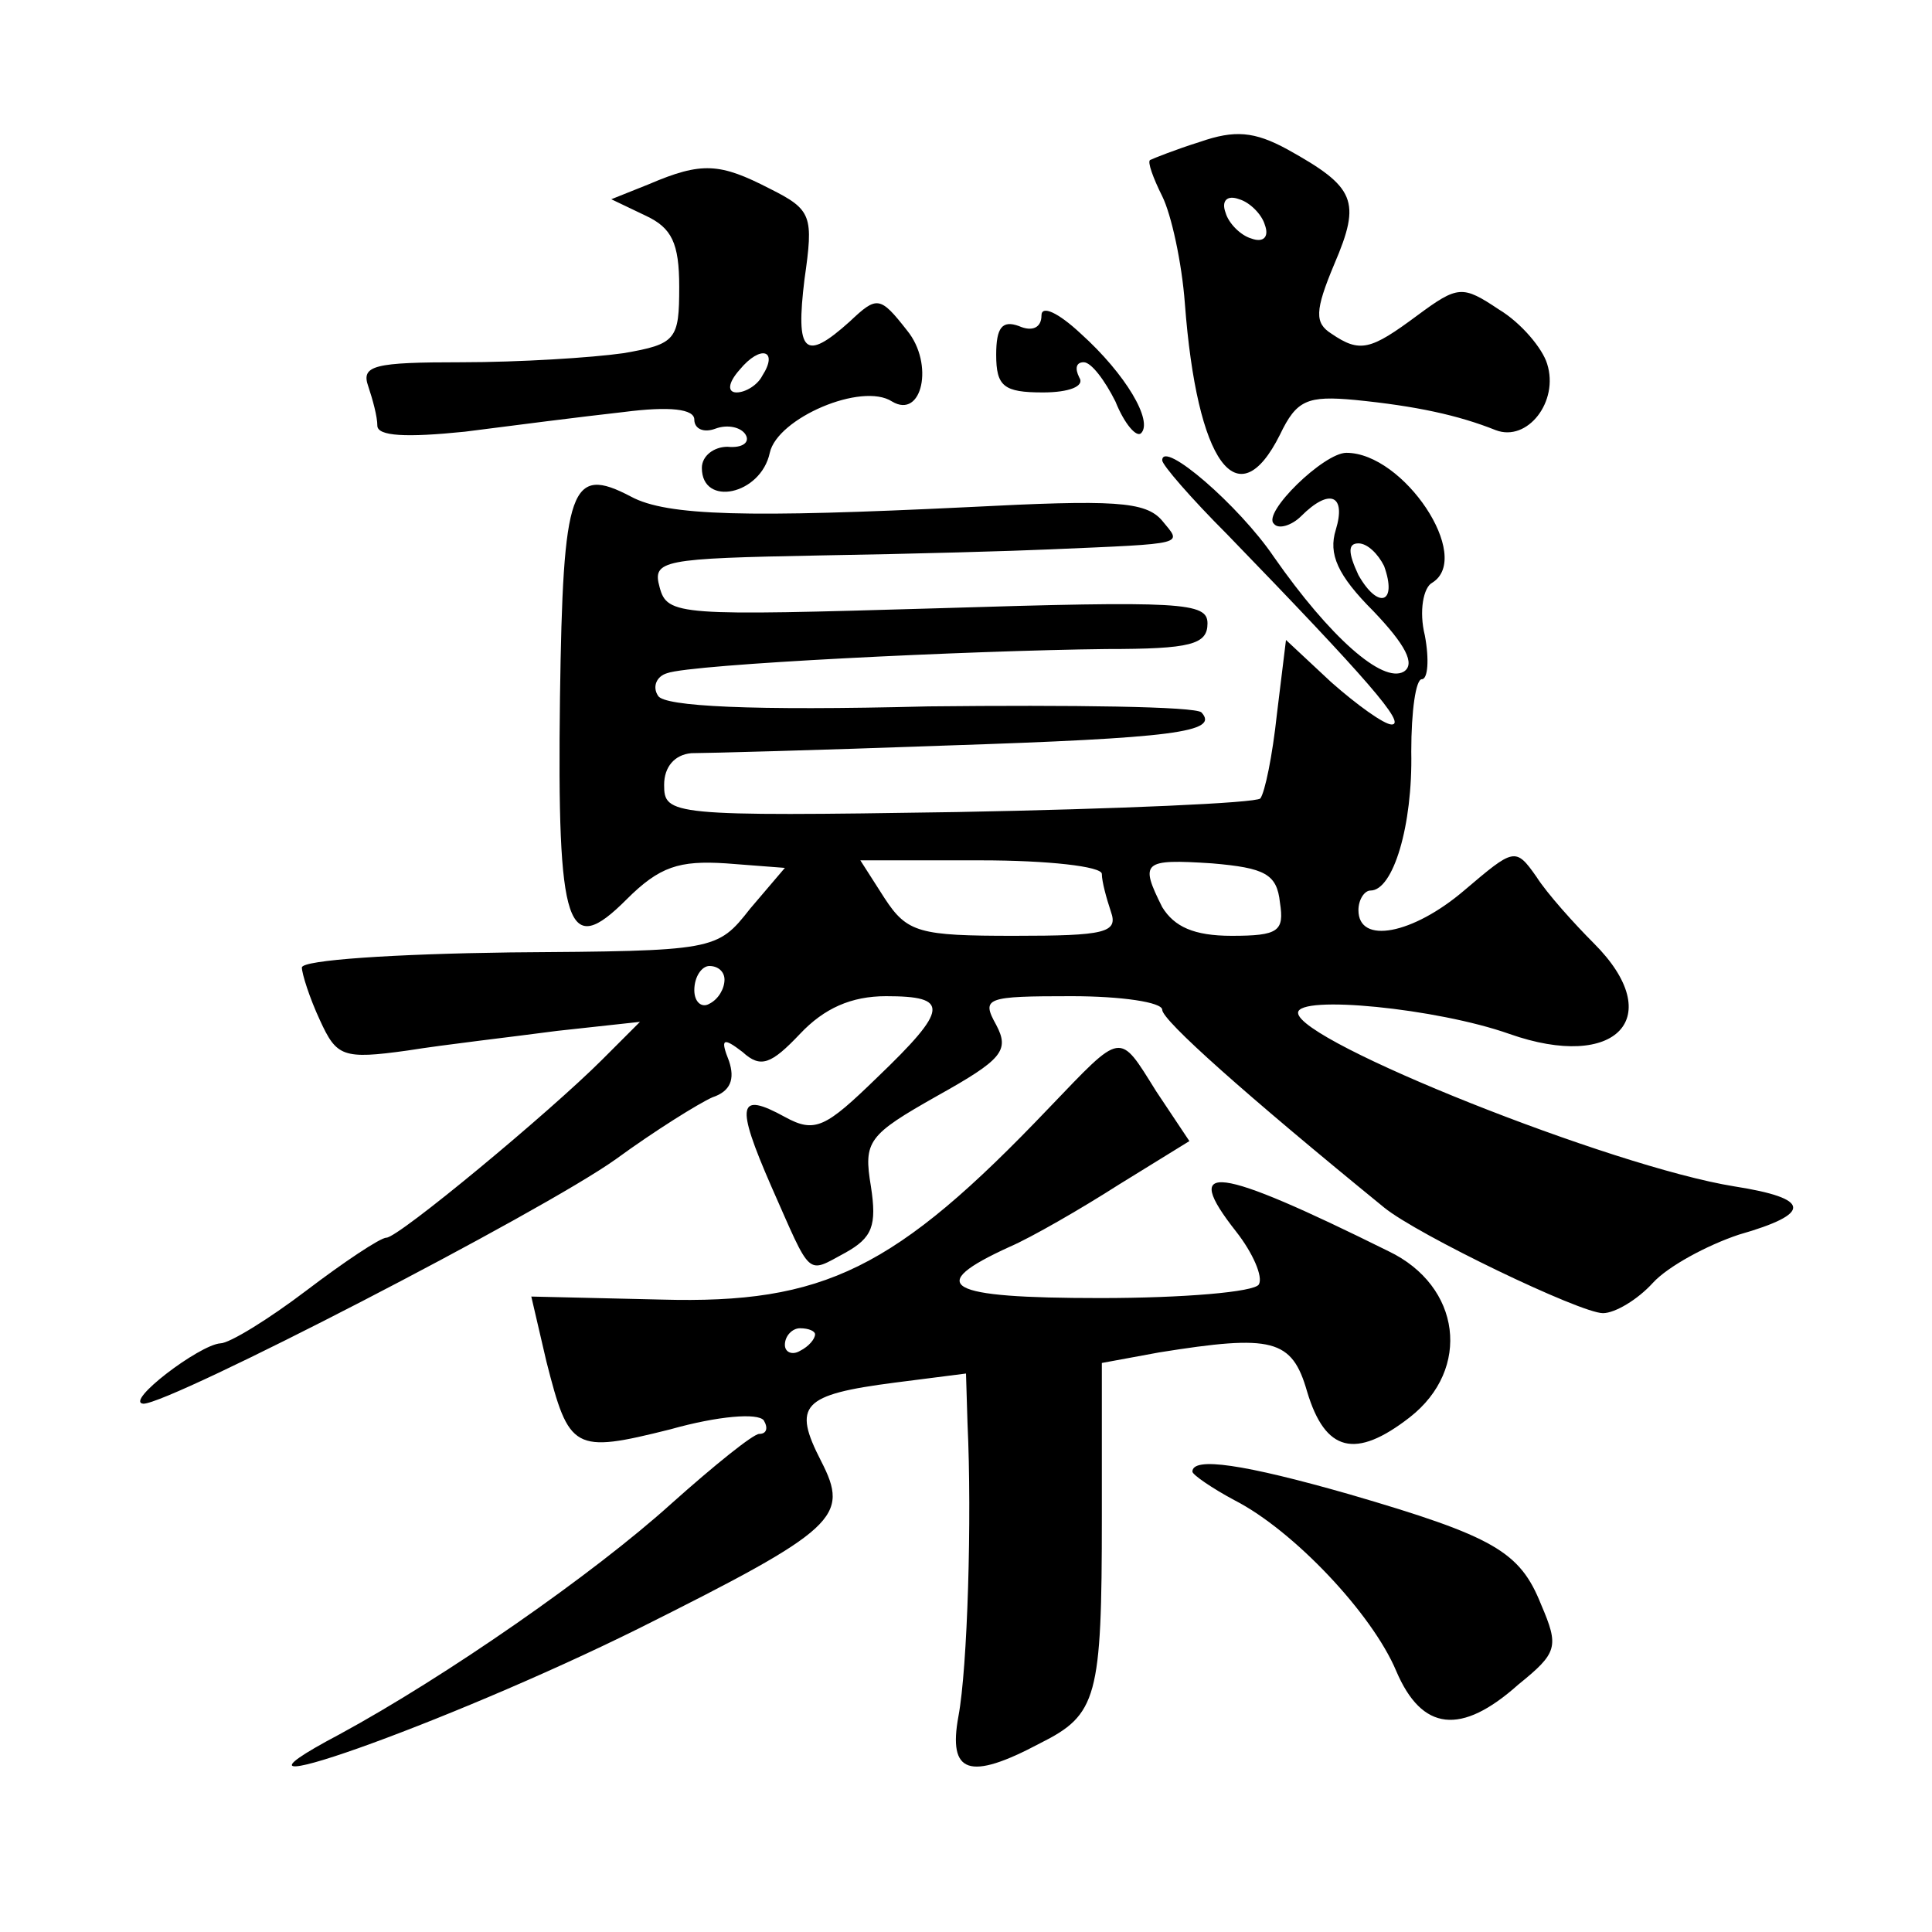 <?xml version="1.0" standalone="no"?>
<!DOCTYPE svg PUBLIC "-//W3C//DTD SVG 20010904//EN"
 "http://www.w3.org/TR/2001/REC-SVG-20010904/DTD/svg10.dtd">
<svg version="1.0" xmlns="http://www.w3.org/2000/svg"
 width="128pt" height="128pt" viewBox="0 0 128 128"
 preserveAspectRatio="xMidYMid meet">
<g transform="translate(0,128) scale(0.1,-0.1)"
fill="#0" stroke="none">
<path d="M795 1186 c-16 -5 -31 -11 -33 -12 -2 -1 2 -12 8 -24 6 -12 13 -44 15
-71 8 -106 35 -143 63 -87 11 23 18 26 50 23 40 -4 68 -10 93 -20 21 -8 42 19 34
44 -3 10 -17 27 -32 36 -24 16 -27 16 -54 -4 -31 -23 -38 -25 -57 -12 -11 7 -11
15 2 46 18 42 14 51 -31 76 -22 12 -35 13 -58 5z m43 -55 c3 -8 -1 -12 -9 -9 -7
2 -15 10 -17 17 -3 8 1 12 9 9 7 -2 15 -10 17 -17z M430 1158 l-25 -10 23 -11 c17
-8 22 -18 22 -47 0 -35 -2 -38 -37 -44 -21 -3 -69 -6 -107 -6 -58 0 -67 -2 -62
-16 3 -9 6 -20 6 -26 0 -7 19 -8 58 -4 31 4 78 10 105 13 31 4 47 2 47 -5 0 -6
6 -9 14 -6 8 3 17 1 20 -4 3 -5 -2 -9 -12 -8 -9 0 -17 -6 -17 -14 0 -26 39 -18
45 10 5 23 61 47 81 34 20 -12 28 25 10 47 -18 23 -20 23 -38 6 -30 -27 -36 -21
-30 28 6 42 5 46 -23 60 -33 17 -45 18 -80 3z m75 -127 c-3 -6 -11 -11 -17 -11
-6 0 -6 6 2 15 14 17 26 13 15 -4z M690 1071 c0 -8 -6 -11 -15 -7 -11 4 -15 -1
-15 -19 0 -21 5 -25 31 -25 17 0 28 4 24 10 -3 6 -2 10 3 10 5 0 14 -12 21 -26
6 -15 14 -24 17 -21 8 8 -10 39 -40 66 -15 14 -26 19 -26 12z M770 975 c0 -3 19
-25 43 -49 93 -96 119 -126 109 -126 -5 0 -23 13 -40 28 l-30 28 -6 -49 c-3 -28
-8 -52 -11 -56 -3 -3 -94 -7 -201 -9 -190 -3 -194 -2 -194 18 0 12 7 20 18 21 9
0 85 2 167 5 153 5 183 9 171 22 -4 4 -86 5 -181 4 -118 -3 -175 0 -179 7 -4 6
-1 13 6 15 16 6 201 15 291 16 56 0 67 3 67 17 0 14 -17 15 -179 10 -171 -5 -179
-5 -184 14 -5 18 2 19 106 21 62 1 130 3 152 4 93 4 88 3 75 19 -11 13 -32 14 -129
9 -145 -7 -199 -6 -223 7 -40 21 -45 7 -47 -133 -2 -155 5 -173 44 -134 22 22 35
26 66 24 l39 -3 -23 -27 c-22 -28 -23 -28 -159 -29 -76 -1 -138 -5 -138 -10 0 -4
5 -20 12 -35 11 -24 15 -26 58 -20 25 4 69 9 99 13 l55 6 -25 -25 c-35 -35 -135
-118 -143 -118 -4 0 -28 -16 -53 -35 -25 -19 -51 -35 -57 -35 -14 -1 -64 -39 -51
-40 18 0 264 127 313 162 26 19 55 37 64 41 12 4 15 12 11 24 -6 15 -4 16 9 6 12
-11 19 -8 38 12 16 17 34 25 57 25 42 0 42 -8 -6 -54 -34 -33 -41 -37 -61 -26 -31
17 -33 9 -9 -46 27 -61 23 -58 49 -44 18 10 21 18 17 44 -5 30 -2 34 44 60 43 24
48 30 39 47 -10 18 -7 19 50 19 33 0 60 -4 60 -9 0 -7 55 -56 147 -131 22 -18 130
-70 145 -70 8 0 23 9 33 20 10 11 36 25 57 32 49 14 48 24 -3 32 -81 13 -289 96
-289 115 0 12 92 3 140 -14 71 -25 105 11 56 60 -13 13 -31 33 -38 44 -14 20 -15
19 -48 -9 -34 -29 -70 -36 -70 -13 0 7 4 13 8 13 15 0 28 43 27 92 0 27 3 48 7
48 4 0 5 13 2 29 -4 16 -1 32 5 35 27 17 -19 86 -57 86 -15 0 -56 -40 -48 -47 3
-4 12 -1 18 5 19 19 30 14 23 -9 -5 -16 1 -30 25 -54 21 -22 28 -35 20 -40 -14
-8 -49 23 -86 76 -23 34 -74 78 -74 64z m147 -70 c9 -25 -4 -29 -17 -6 -7 15 -7
21 0 21 6 0 13 -7 17 -15z m-187 -204 c0 -5 3 -16 6 -25 5 -14 -4 -16 -64 -16 -63
0 -71 2 -86 25 l-16 25 80 0 c44 0 80 -4 80 -9z m118 -19 c3 -19 -1 -22 -32 -22
-25 0 -38 6 -46 19 -15 30 -13 32 33 29 35 -3 43 -7 45 -26z m-368 -51 c0 -6 -4
-13 -10 -16 -5 -3 -10 1 -10 9 0 9 5 16 10 16 6 0 10 -4 10 -9z M695 546 c-102
-107 -149 -130 -257 -127 l-86 2 10 -43 c15 -59 18 -61 82 -45 32 9 58 11 62 6
3 -5 2 -9 -3 -9 -4 0 -30 -21 -58 -46 -52 -47 -150 -115 -220 -153 -104 -55 71
7 198 70 132 66 140 74 121 111 -19 37 -13 44 49 52 l47 6 1 -33 c3 -63 0 -162
-6 -194 -7 -38 7 -43 54 -18 38 19 41 30 41 150 l0 102 38 7 c75 12 88 9 98 -26
12 -40 32 -45 68 -17 41 32 34 87 -14 110 -115 57 -138 60 -101 13 11 -14 18 -30
15 -35 -3 -5 -50 -9 -105 -9 -103 0 -117 8 -60 34 14 6 47 25 72 41 l47 29 -22
33 c-25 40 -22 40 -71 -11z m-155 -150 c0 -3 -4 -8 -10 -11 -5 -3 -10 -1 -10 4
0 6 5 11 10 11 6 0 10 -2 10 -4z M790 305 c0 -2 13 -11 28 -19 39 -20 91 -75 107
-113 17 -40 43 -43 81 -9 26 21 27 25 15 53 -14 35 -31 45 -127 73 -70 20 -104
25 -104 15z"/>
</g>
</svg>
